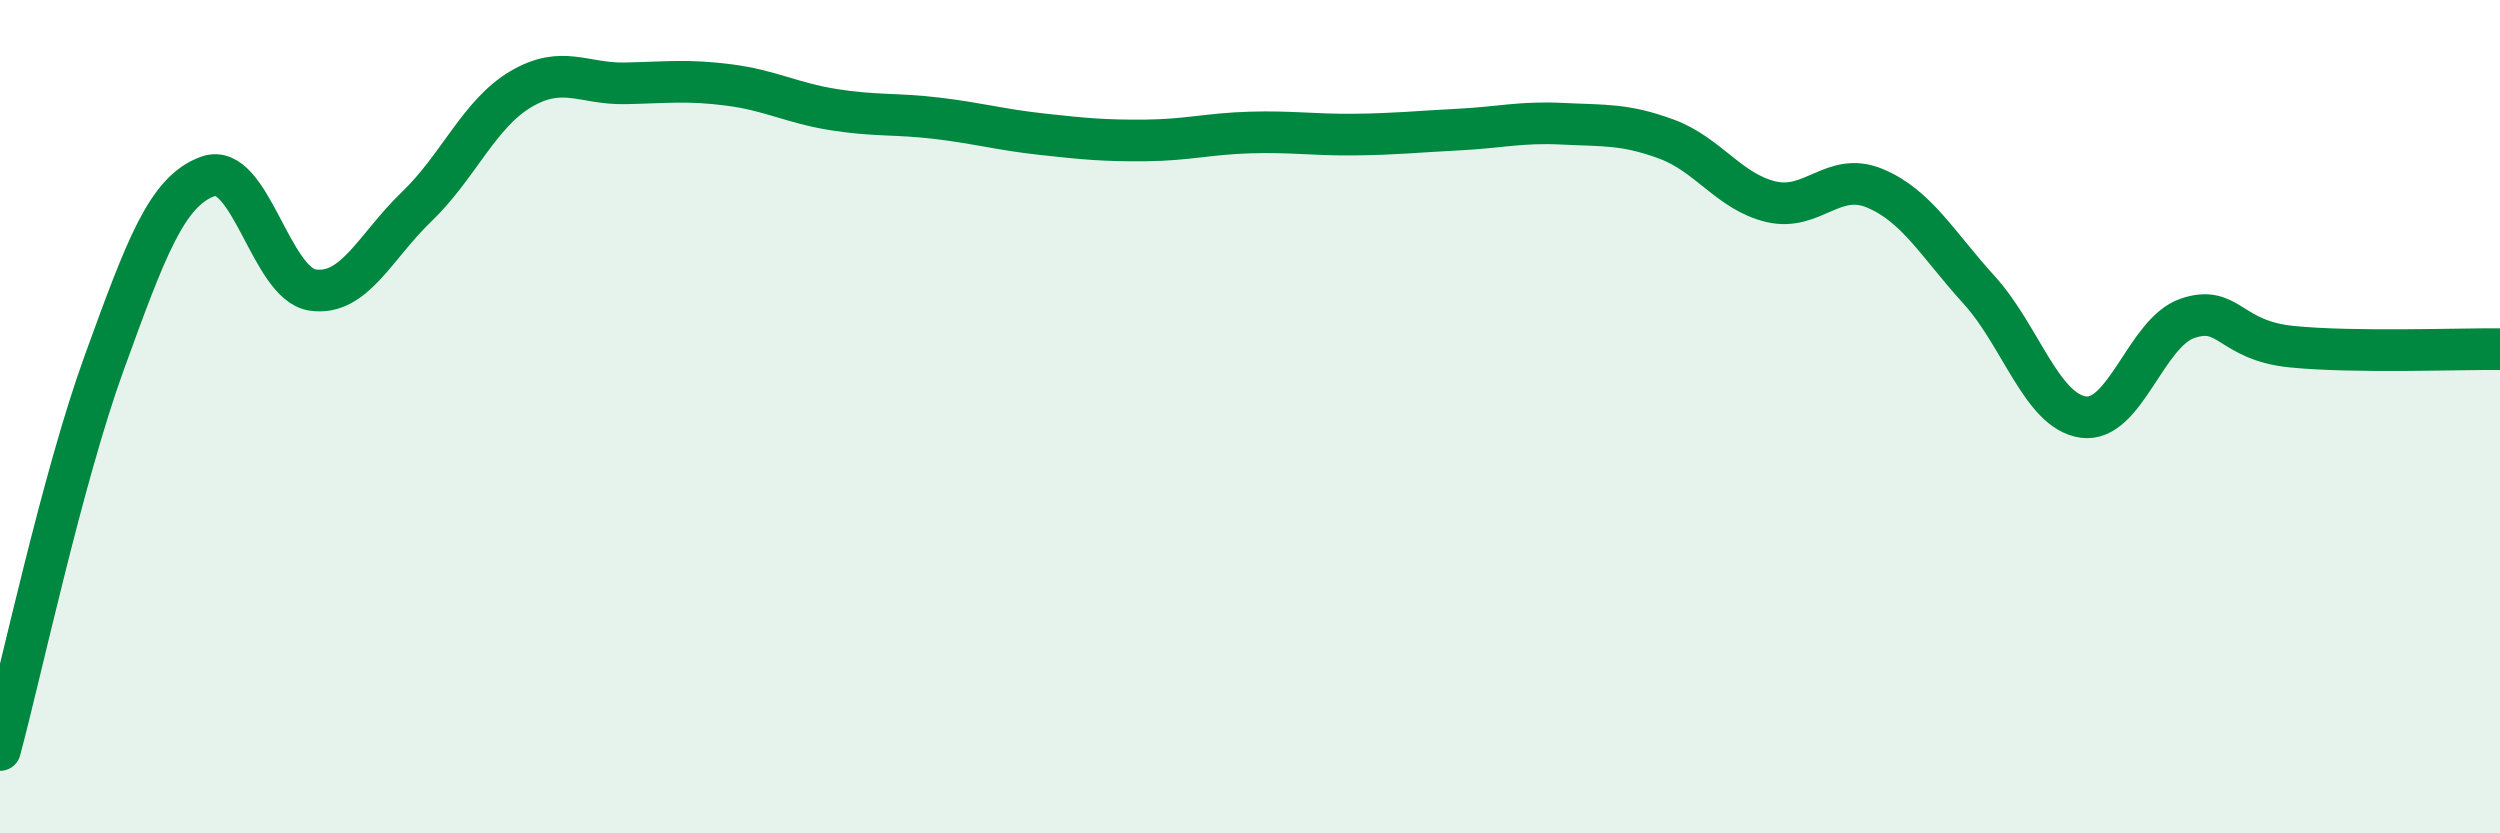 
    <svg width="60" height="20" viewBox="0 0 60 20" xmlns="http://www.w3.org/2000/svg">
      <path
        d="M 0,18 C 0.5,16.14 1.5,11.46 2.5,8.71 C 3.5,5.96 4,4.58 5,4.23 C 6,3.88 6.5,6.81 7.5,6.96 C 8.5,7.11 9,5.92 10,4.96 C 11,4 11.5,2.73 12.5,2.14 C 13.5,1.55 14,2.02 15,2 C 16,1.98 16.5,1.91 17.5,2.04 C 18.5,2.17 19,2.47 20,2.63 C 21,2.79 21.5,2.72 22.5,2.84 C 23.5,2.96 24,3.11 25,3.22 C 26,3.33 26.5,3.38 27.5,3.37 C 28.5,3.36 29,3.21 30,3.18 C 31,3.15 31.5,3.24 32.5,3.23 C 33.5,3.22 34,3.16 35,3.11 C 36,3.06 36.5,2.92 37.5,2.97 C 38.5,3.02 39,2.97 40,3.34 C 41,3.71 41.5,4.6 42.5,4.84 C 43.5,5.08 44,4.1 45,4.52 C 46,4.94 46.5,5.86 47.5,6.96 C 48.5,8.06 49,9.87 50,10.01 C 51,10.15 51.5,7.98 52.5,7.64 C 53.5,7.3 53.5,8.17 55,8.32 C 56.5,8.47 59,8.37 60,8.38L60 20L0 20Z"
        fill="#008740"
        opacity="0.1"
        stroke-linecap="round"
        stroke-linejoin="round"
      />
      <path
        d="M 0,18 C 0.5,16.14 1.5,11.46 2.5,8.71 C 3.5,5.96 4,4.58 5,4.23 C 6,3.88 6.5,6.81 7.5,6.96 C 8.5,7.11 9,5.92 10,4.96 C 11,4 11.5,2.73 12.5,2.14 C 13.5,1.55 14,2.02 15,2 C 16,1.98 16.5,1.91 17.5,2.04 C 18.5,2.17 19,2.47 20,2.63 C 21,2.79 21.5,2.72 22.5,2.84 C 23.5,2.96 24,3.11 25,3.22 C 26,3.33 26.5,3.38 27.5,3.37 C 28.5,3.36 29,3.21 30,3.18 C 31,3.15 31.5,3.24 32.5,3.23 C 33.5,3.22 34,3.16 35,3.11 C 36,3.06 36.5,2.92 37.5,2.97 C 38.5,3.02 39,2.97 40,3.34 C 41,3.71 41.5,4.6 42.5,4.84 C 43.5,5.08 44,4.1 45,4.52 C 46,4.94 46.5,5.86 47.5,6.96 C 48.5,8.06 49,9.87 50,10.01 C 51,10.15 51.5,7.98 52.5,7.64 C 53.5,7.3 53.5,8.17 55,8.32 C 56.5,8.47 59,8.37 60,8.38"
        stroke="#008740"
        stroke-width="1"
        fill="none"
        stroke-linecap="round"
        stroke-linejoin="round"
      />
    </svg>
  